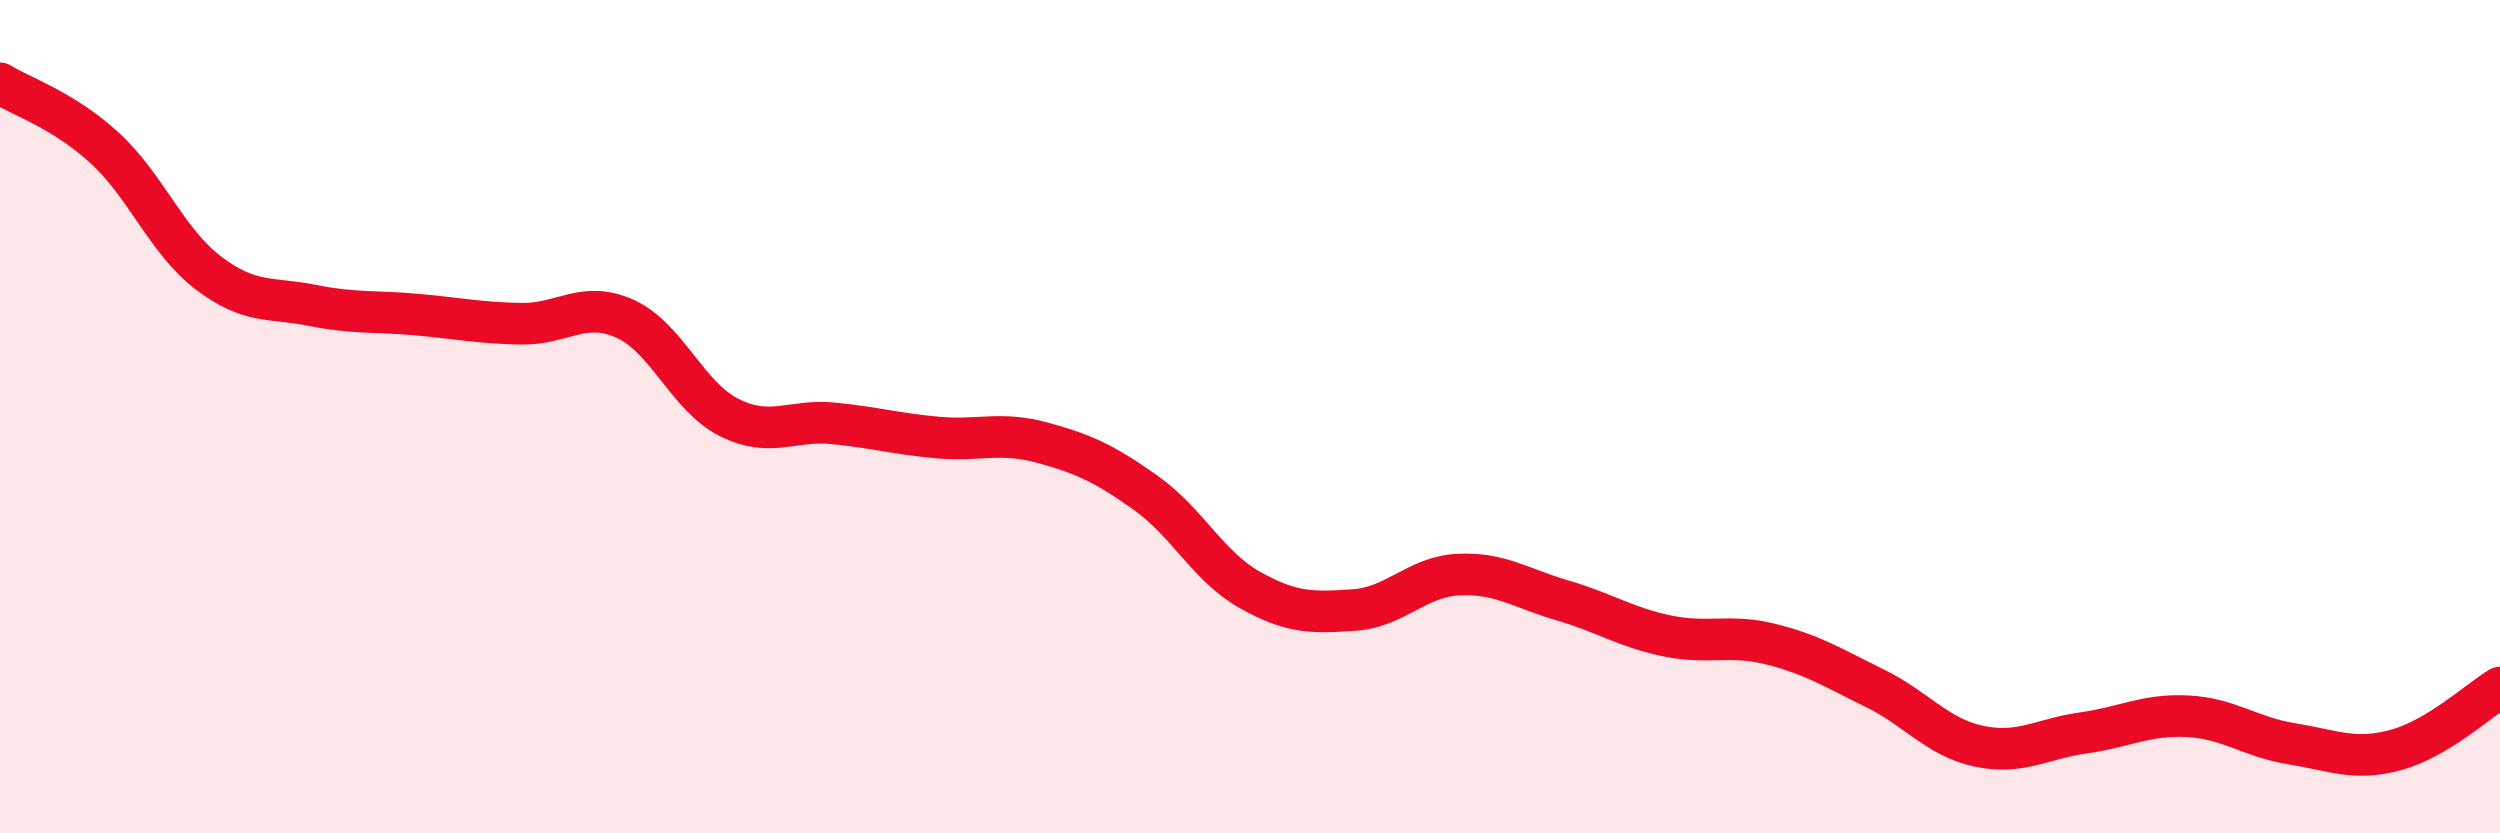 
    <svg width="60" height="20" viewBox="0 0 60 20" xmlns="http://www.w3.org/2000/svg">
      <path
        d="M 0,2 C 0.5,2.31 1.5,2.63 2.5,3.54 C 3.5,4.45 4,5.79 5,6.55 C 6,7.31 6.5,7.13 7.5,7.33 C 8.5,7.53 9,7.46 10,7.55 C 11,7.64 11.5,7.75 12.5,7.77 C 13.5,7.79 14,7.2 15,7.65 C 16,8.1 16.5,9.52 17.5,10.02 C 18.5,10.52 19,10.06 20,10.16 C 21,10.26 21.5,10.41 22.5,10.5 C 23.5,10.59 24,10.35 25,10.62 C 26,10.89 26.5,11.12 27.5,11.83 C 28.5,12.54 29,13.6 30,14.16 C 31,14.72 31.5,14.71 32.5,14.64 C 33.5,14.57 34,13.84 35,13.79 C 36,13.74 36.5,14.12 37.5,14.41 C 38.5,14.7 39,15.05 40,15.26 C 41,15.47 41.5,15.21 42.5,15.46 C 43.5,15.71 44,16.03 45,16.52 C 46,17.01 46.5,17.7 47.5,17.91 C 48.5,18.12 49,17.73 50,17.59 C 51,17.45 51.5,17.14 52.5,17.19 C 53.5,17.24 54,17.69 55,17.85 C 56,18.01 56.5,18.27 57.5,18 C 58.5,17.73 59.5,16.8 60,16.5L60 20L0 20Z"
        fill="#EB0A25"
        opacity="0.1"
        stroke-linecap="round"
        stroke-linejoin="round"
      />
      <path
        d="M 0,2 C 0.5,2.31 1.5,2.63 2.5,3.54 C 3.5,4.45 4,5.79 5,6.55 C 6,7.31 6.5,7.13 7.5,7.33 C 8.5,7.53 9,7.46 10,7.55 C 11,7.64 11.5,7.75 12.5,7.77 C 13.5,7.79 14,7.2 15,7.65 C 16,8.1 16.5,9.52 17.5,10.02 C 18.5,10.52 19,10.06 20,10.16 C 21,10.26 21.5,10.41 22.5,10.5 C 23.5,10.59 24,10.35 25,10.62 C 26,10.89 26.5,11.12 27.5,11.83 C 28.5,12.54 29,13.6 30,14.16 C 31,14.72 31.5,14.71 32.5,14.64 C 33.5,14.57 34,13.84 35,13.79 C 36,13.74 36.5,14.12 37.5,14.41 C 38.5,14.7 39,15.05 40,15.26 C 41,15.47 41.5,15.21 42.5,15.46 C 43.5,15.71 44,16.03 45,16.52 C 46,17.01 46.5,17.7 47.5,17.91 C 48.5,18.12 49,17.73 50,17.59 C 51,17.45 51.5,17.14 52.5,17.19 C 53.5,17.24 54,17.69 55,17.85 C 56,18.01 56.5,18.27 57.5,18 C 58.5,17.73 59.5,16.8 60,16.5"
        stroke="#EB0A25"
        stroke-width="1"
        fill="none"
        stroke-linecap="round"
        stroke-linejoin="round"
      />
    </svg>
  